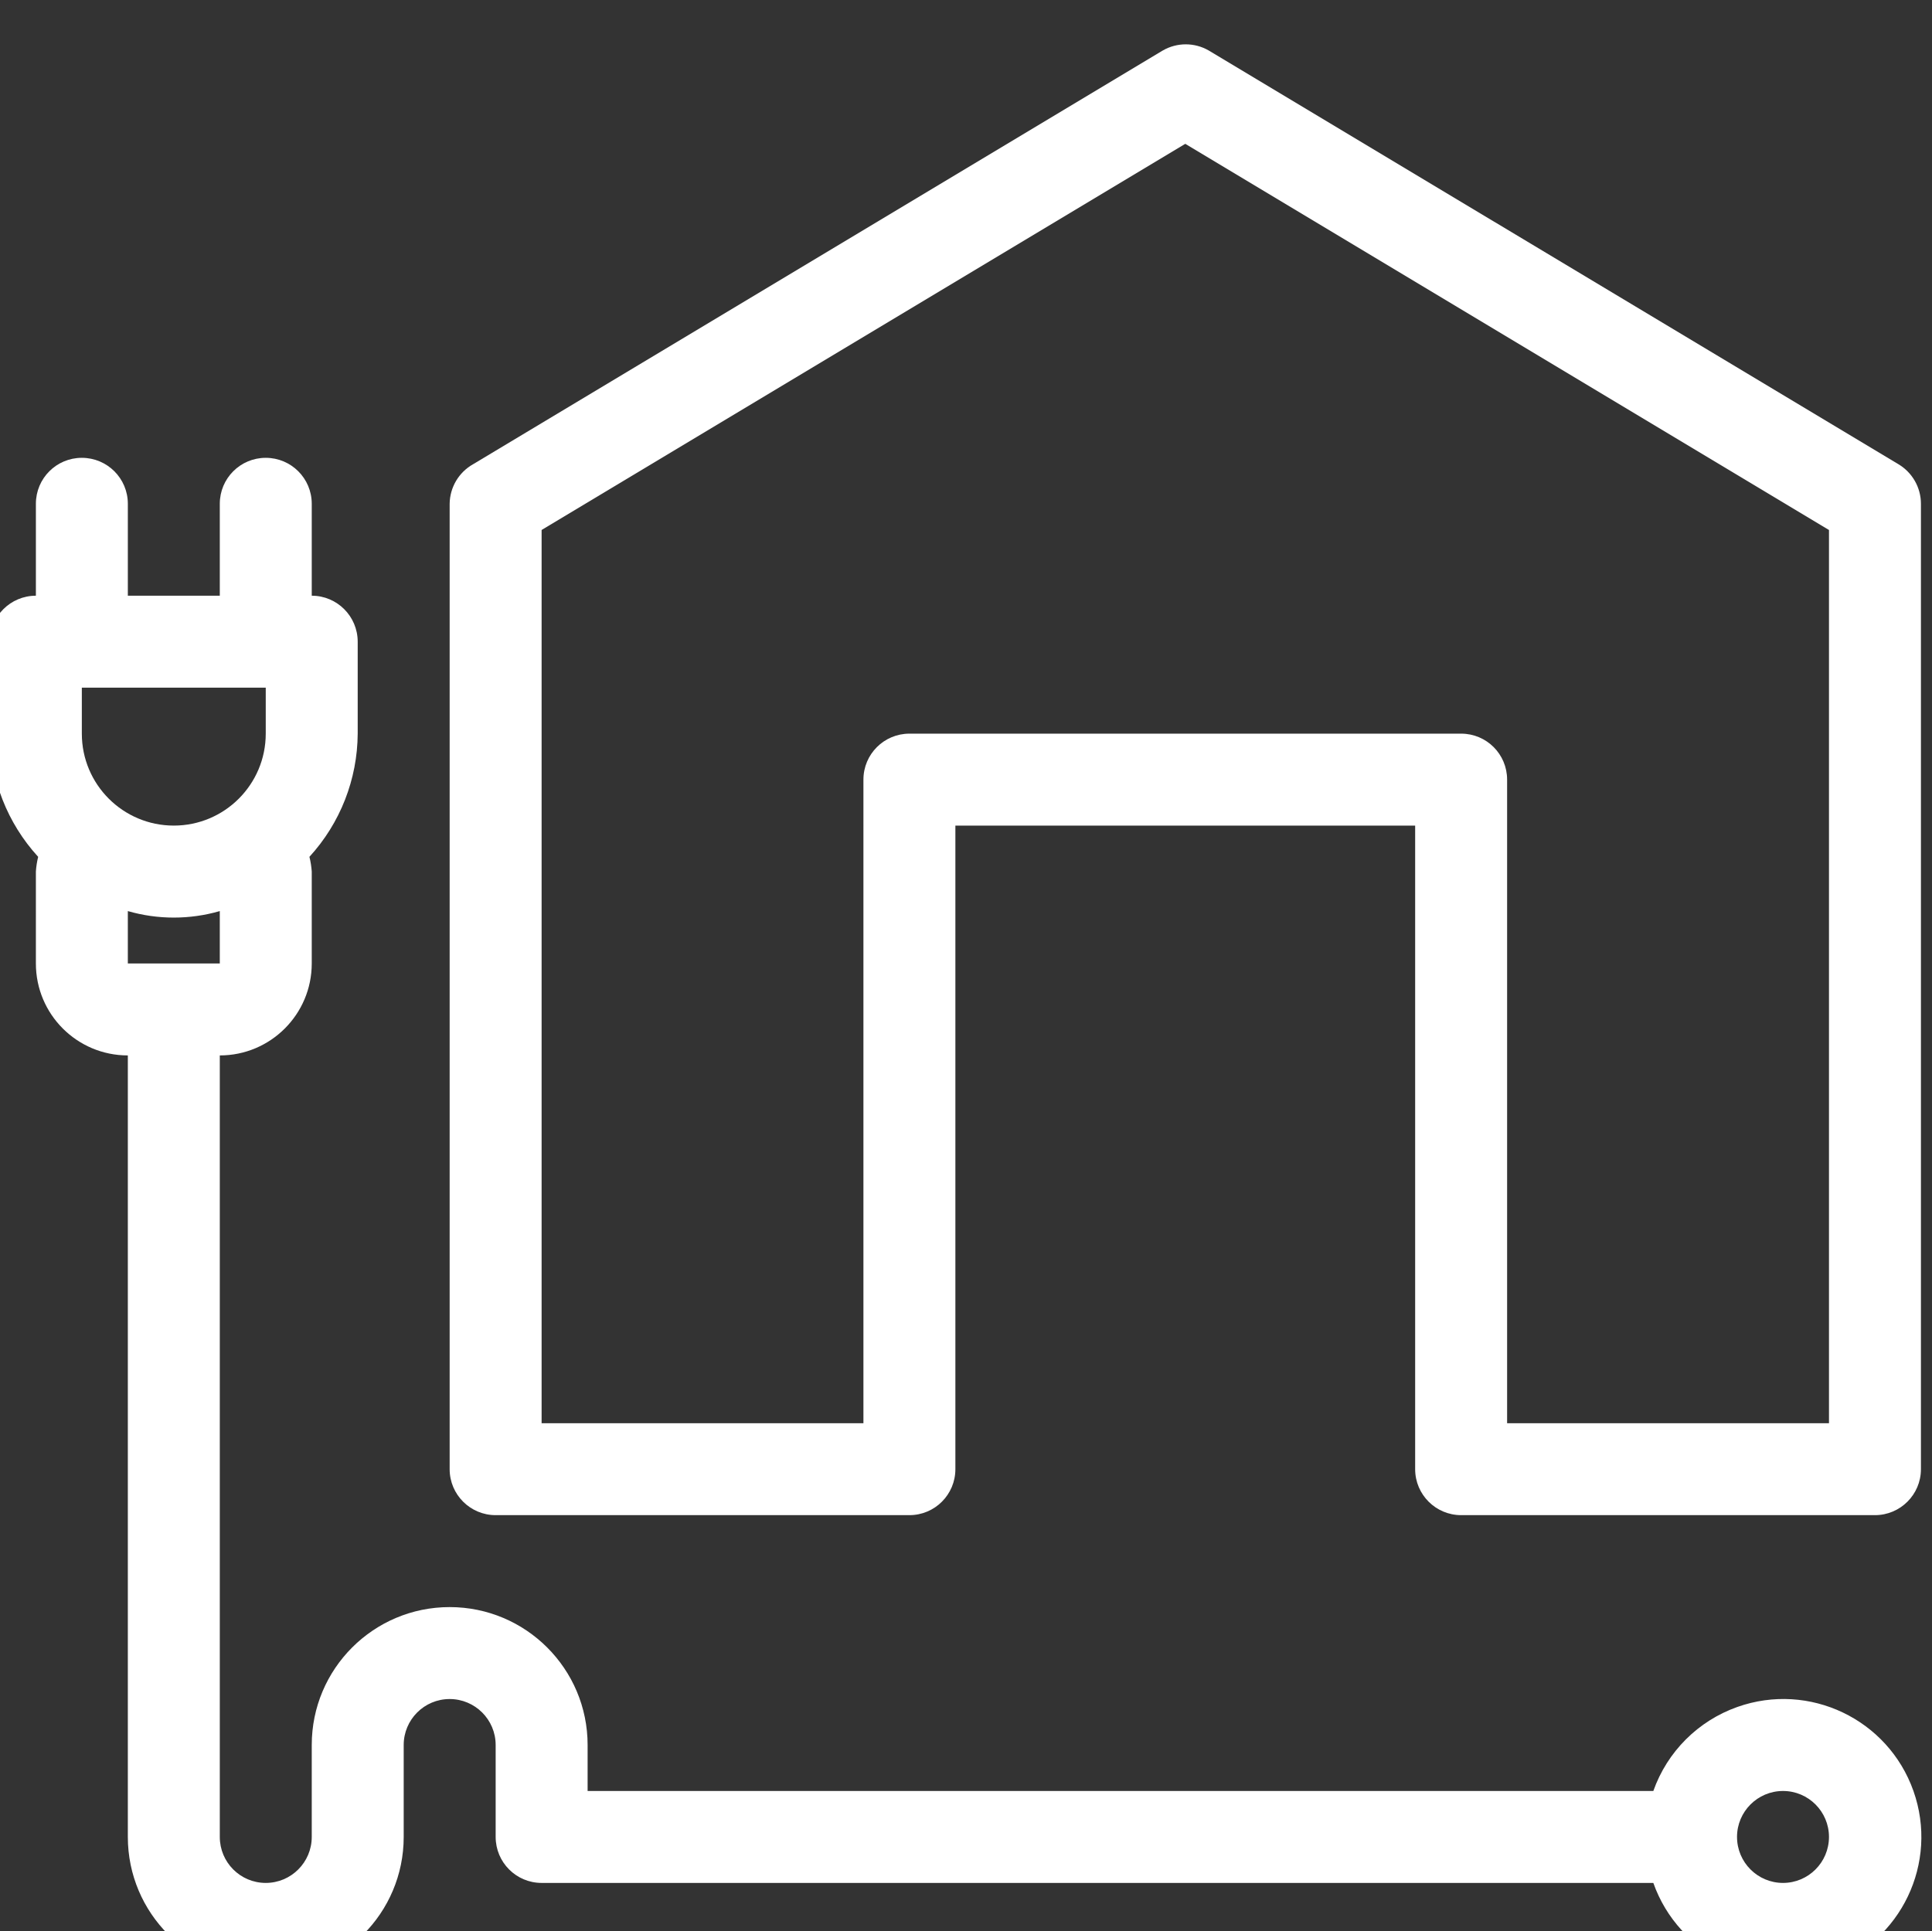 <?xml version="1.0" encoding="UTF-8" standalone="no"?>
<!-- Created with Inkscape (http://www.inkscape.org/) -->

<svg
   version="1.1"
   id="svg2"
   width="49.88"
   height="49.861"
   viewBox="0 0 49.88 49.861"
   sodipodi:docname="A9Raibquf_lqkvqh_5do.pdf"
   xmlns:inkscape="http://www.inkscape.org/namespaces/inkscape"
   xmlns:sodipodi="http://sodipodi.sourceforge.net/DTD/sodipodi-0.dtd"
   xmlns="http://www.w3.org/2000/svg"
   xmlns:svg="http://www.w3.org/2000/svg">
  <rect x="0" y="0" width="49.88" height="49.861" fill="#333333" stroke="none"/>
  <defs
     id="defs6">
    <clipPath
       clipPathUnits="userSpaceOnUse"
       id="clipPath18">
      <path
         d="M 0,0 H 1366 V 6094.536 H 0 Z"
         id="path16" />
    </clipPath>
  </defs>
  <sodipodi:namedview
     id="namedview4"
     pagecolor="#ffffff"
     bordercolor="#000000"
     borderopacity="0.25"
     inkscape:showpageshadow="2"
     inkscape:pageopacity="0.0"
     inkscape:pagecheckerboard="0"
     inkscape:deskcolor="#d1d1d1"
     showgrid="false" />
  <g
     id="g10"
     inkscape:groupmode="layer"
     inkscape:label="Page 1"
     transform="matrix(1.333,0,0,-1.333,-1046.373,4582.225)">
    <g
       id="g12">
      <g
         id="g14"
         clip-path="url(#clipPath18)">
        <g
           id="g20"
           transform="translate(822.181,3427.77)">
          <path
             d="M 0,0 C 0,0.314 -0.166,0.605 -0.436,0.766 L -13.794,8.78 c -0.275,0.159 -0.615,0.159 -0.89,0 L -28.042,0.766 C -28.319,0.61 -28.492,0.318 -28.496,0 v -18.701 c 0,-0.491 0.399,-0.89 0.89,-0.89 h 8.015 c 0.492,0 0.89,0.399 0.89,0.89 v 12.467 h 8.905 v -12.467 c 0,-0.491 0.399,-0.89 0.891,-0.89 h 8.014 c 0.492,0 0.891,0.399 0.891,0.89 z m -1.781,-17.81 h -6.234 v 12.467 c 0,0.492 -0.398,0.89 -0.89,0.89 h -10.686 c -0.492,0 -0.891,-0.398 -0.891,-0.89 V -17.81 h -6.233 v 17.302 l 12.467,7.48 12.467,-7.48 z"
             style="fill:#ffffff;fill-opacity:1;fill-rule:nonzero;stroke:none"
             id="path22" />
        </g>
        <g
           id="g24"
           transform="translate(795.466,3401.055)">
          <path
             d="m 0,0 h 21.532 c 0.492,-1.391 2.018,-2.12 3.41,-1.628 1.391,0.492 2.12,2.018 1.628,3.409 -0.492,1.391 -2.018,2.12 -3.409,1.628 C 22.4,3.14 21.801,2.542 21.532,1.781 H 0.891 v 0.891 c 0,1.475 -1.197,2.671 -2.672,2.671 -1.475,0 -2.671,-1.196 -2.671,-2.671 V 0.891 C -4.452,0.399 -4.851,0 -5.343,0 c -0.492,0 -0.89,0.399 -0.89,0.891 v 15.138 c 0.983,0 1.781,0.797 1.781,1.781 v 1.781 c -0.007,0.096 -0.021,0.191 -0.045,0.285 0.597,0.652 0.93,1.502 0.935,2.386 v 1.781 c 0,0.492 -0.399,0.891 -0.89,0.891 v 1.781 c 0,0.492 -0.399,0.89 -0.891,0.89 -0.492,0 -0.89,-0.398 -0.89,-0.89 v -1.781 h -1.781 v 1.781 c 0,0.492 -0.399,0.89 -0.891,0.89 -0.492,0 -0.89,-0.398 -0.89,-0.89 v -1.781 c -0.492,0 -0.891,-0.399 -0.891,-0.891 v -1.781 c 0.005,-0.884 0.338,-1.734 0.935,-2.386 -0.023,-0.094 -0.038,-0.189 -0.044,-0.285 V 17.81 c 0,-0.984 0.797,-1.781 1.781,-1.781 V 0.891 c 0,-1.476 1.196,-2.672 2.671,-2.672 1.475,0 2.672,1.196 2.672,2.672 v 1.781 c 0,0.491 0.398,0.89 0.89,0.89 0.492,0 0.891,-0.399 0.891,-0.89 V 0.891 C -0.89,0.399 -0.492,0 0,0 m 24.044,1.781 c 0.491,0 0.89,-0.399 0.89,-0.89 C 24.934,0.399 24.535,0 24.044,0 c -0.492,0 -0.891,0.399 -0.891,0.891 0,0.491 0.399,0.89 0.891,0.89 M -8.905,22.262 v 0.891 h 3.562 v -0.891 c 0,-0.983 -0.797,-1.781 -1.781,-1.781 -0.984,0 -1.781,0.798 -1.781,1.781 m 0.891,-4.452 v 1.015 c 0.581,-0.168 1.199,-0.168 1.781,0 V 17.81 Z"
             style="fill:#ffffff;fill-opacity:1;fill-rule:nonzero;stroke:none"
             id="path26" />
        </g>
      </g>
    </g>
  </g>
</svg>
